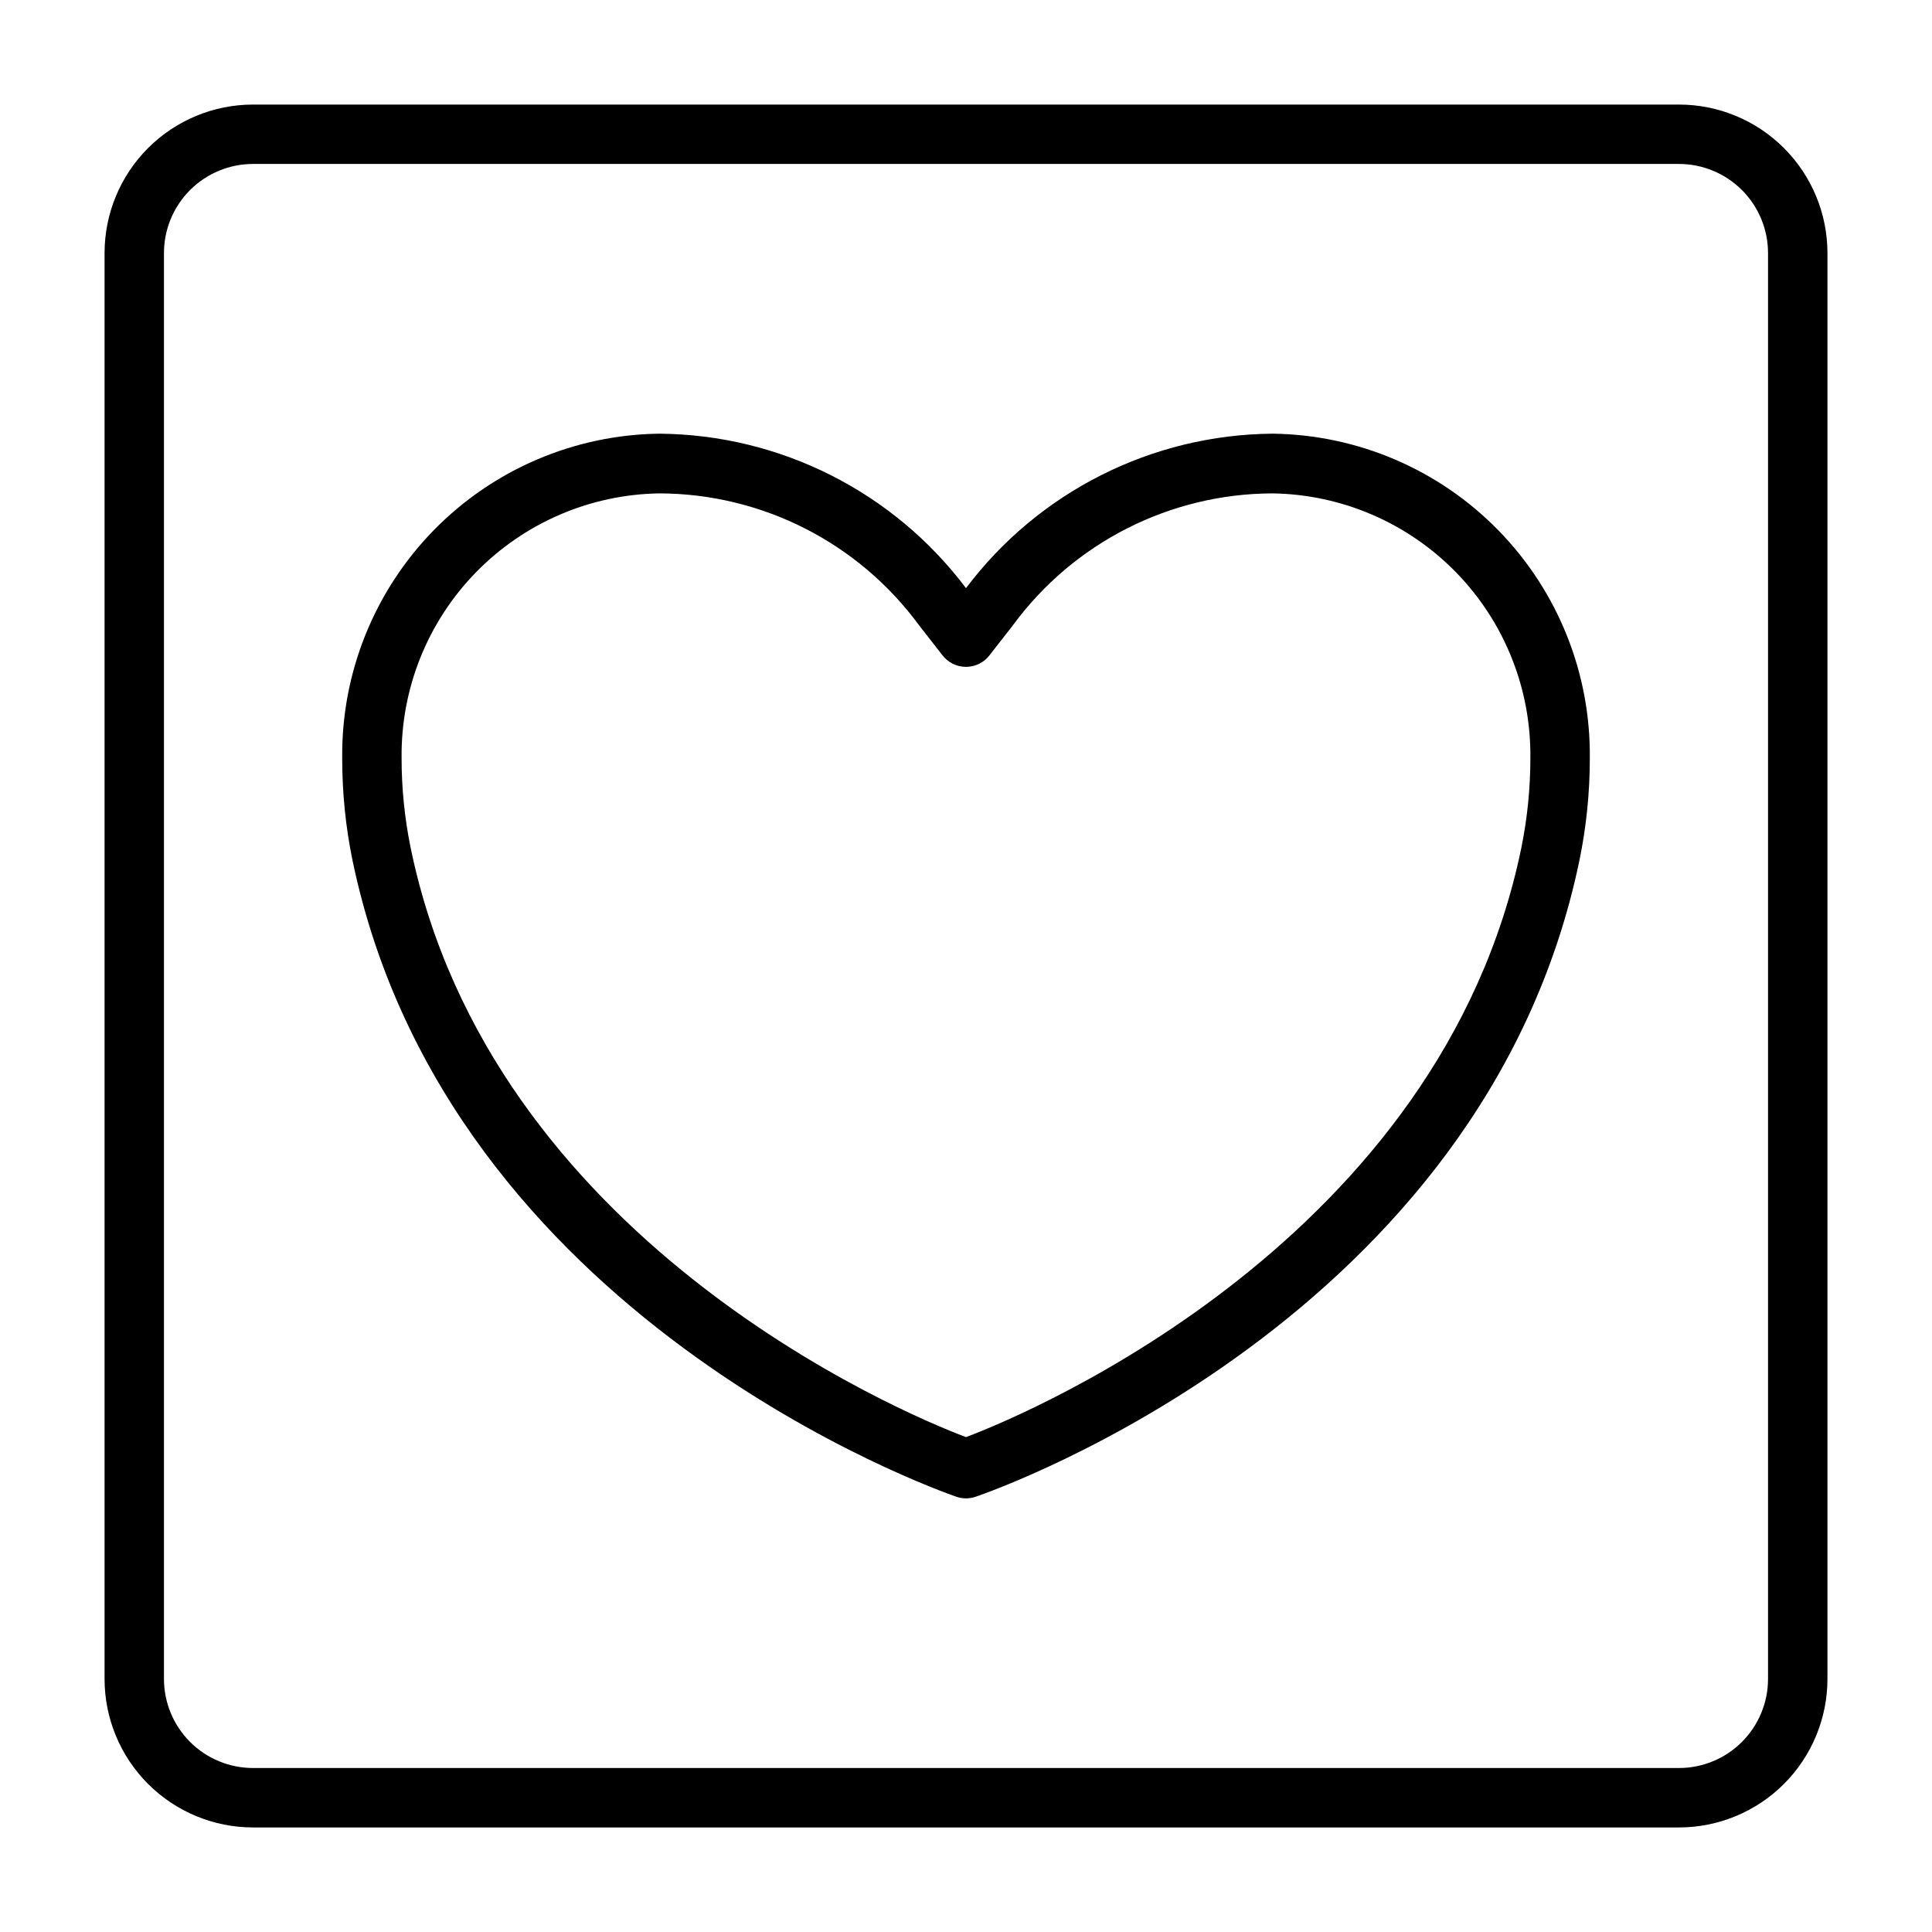 <?xml version="1.0" encoding="UTF-8"?>
<!-- Uploaded to: SVG Repo, www.svgrepo.com, Generator: SVG Repo Mixer Tools -->
<svg fill="#000000" width="800px" height="800px" version="1.1" viewBox="144 144 512 512" xmlns="http://www.w3.org/2000/svg">
 <g>
  <path d="m588.93 171.71h-377.86c-10.438 0-20.449 4.144-27.832 11.527-7.383 7.383-11.527 17.395-11.527 27.832v377.86c0 10.441 4.144 20.453 11.527 27.832 7.383 7.383 17.395 11.531 27.832 11.531h377.86c10.441 0 20.453-4.148 27.832-11.531 7.383-7.379 11.531-17.391 11.531-27.832v-377.86c0-10.438-4.148-20.449-11.531-27.832-7.379-7.383-17.391-11.527-27.832-11.527zm23.617 417.22v-0.004c0 6.266-2.488 12.273-6.918 16.699-4.426 4.43-10.434 6.918-16.699 6.918h-377.86c-6.266 0-12.27-2.488-16.699-6.918-4.43-4.426-6.918-10.434-6.918-16.699v-377.86c0-6.266 2.488-12.27 6.918-16.699 4.43-4.43 10.434-6.918 16.699-6.918h377.86c6.266 0 12.273 2.488 16.699 6.918 4.43 4.43 6.918 10.434 6.918 16.699z"/>
  <path d="m481.24 258.93c-31.977 0.258-62.008 15.387-81.238 40.934-19.234-25.547-49.266-40.676-81.242-40.934-22.539 0.27-44.055 9.473-59.816 25.59-15.762 16.117-24.488 37.828-24.254 60.371-0.016 9.148 0.906 18.277 2.754 27.238 25.27 121.07 154.68 166.65 160.04 168.54 1.633 0.551 3.402 0.551 5.035 0 5.512-1.891 134.77-47.23 160.04-168.62 1.844-8.938 2.766-18.039 2.758-27.16 0.23-22.543-8.492-44.254-24.258-60.371-15.762-16.117-37.273-25.32-59.816-25.59zm65.969 109.58c-21.258 103.67-129.18 149.57-147.21 156.34-18.027-6.769-125.95-52.664-147.21-156.34-1.574-7.773-2.367-15.688-2.363-23.617-0.211-18.355 6.863-36.043 19.672-49.188 12.809-13.148 30.305-20.684 48.656-20.953 27.184 0.074 52.715 13.043 68.805 34.953l6.141 7.871h-0.004c1.488 1.984 3.82 3.148 6.301 3.148 2.477 0 4.809-1.164 6.297-3.148l6.141-7.871c16.086-21.91 41.621-34.879 68.801-34.953 18.352 0.27 35.848 7.805 48.656 20.953 12.809 13.145 19.883 30.832 19.672 49.188 0.004 7.93-0.789 15.844-2.359 23.617z"/>
 </g>
</svg>
